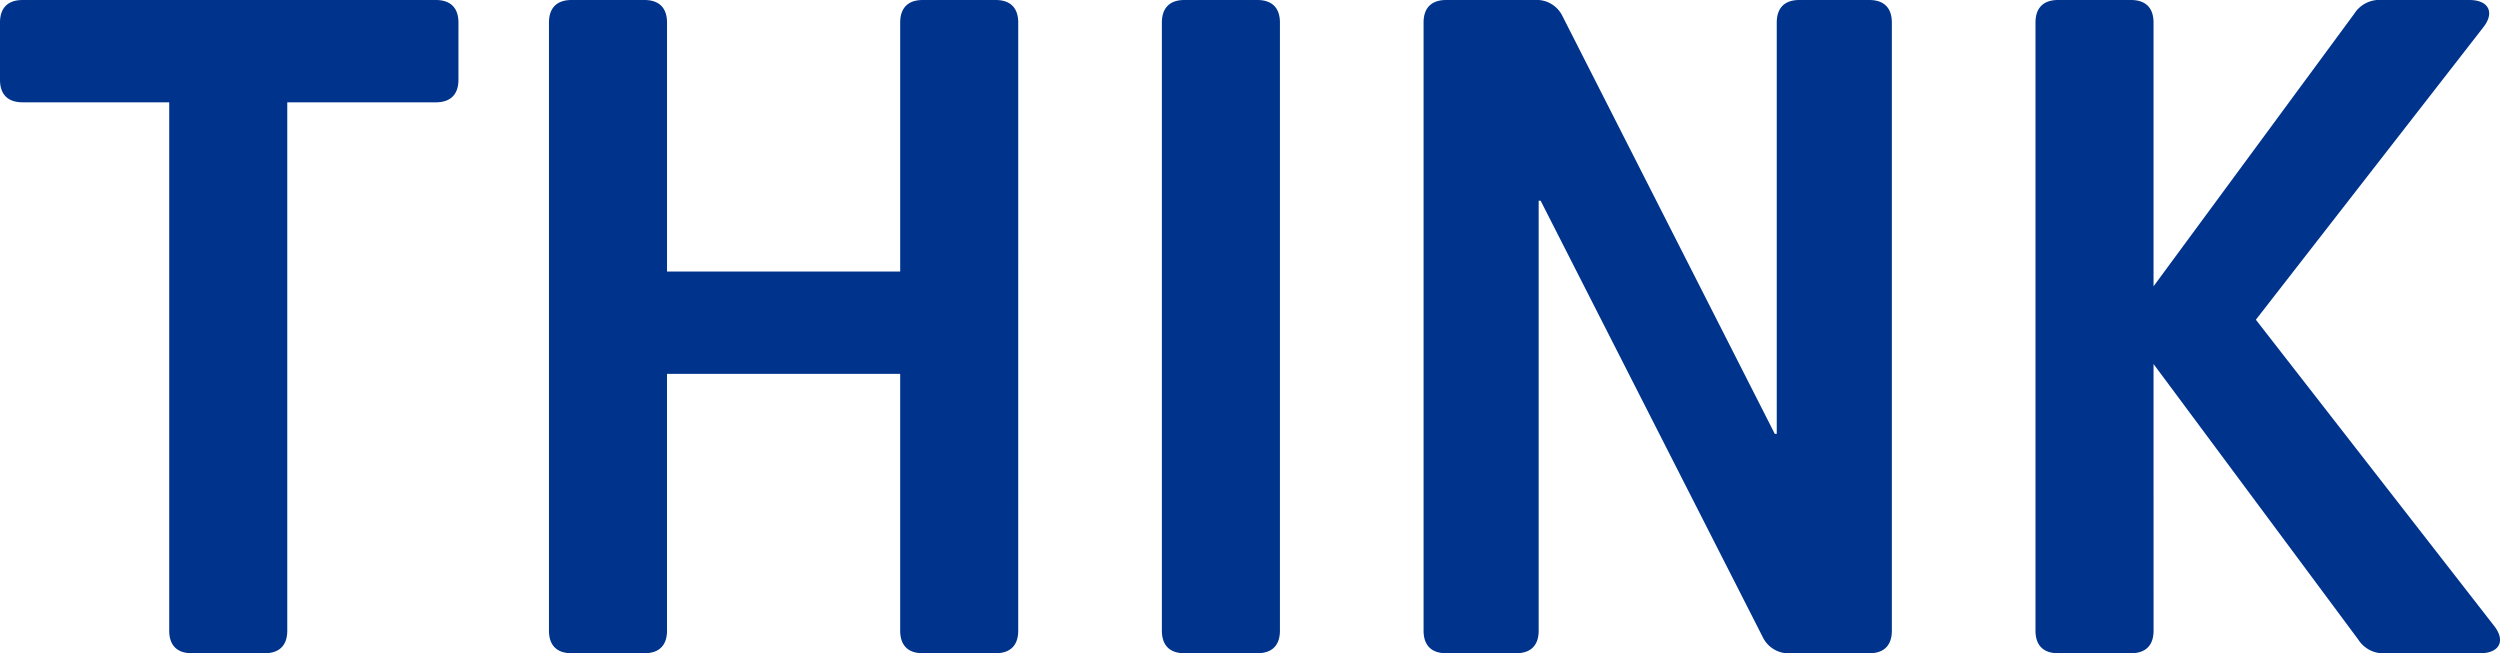 <svg xmlns="http://www.w3.org/2000/svg" viewBox="0 0 437.314 114.269"><path d="M50.251 17.898h25.986c2.581 0 3.958-1.377 3.958-3.958V3.959c0-2.581-1.377-3.958-3.958-3.958H3.956C1.375.001-.002 1.378-.002 3.959v9.981c0 2.581 1.377 3.958 3.958 3.958H29.6v92.413c0 2.581 1.377 3.958 3.958 3.958h12.735c2.581 0 3.958-1.377 3.958-3.958zm127.865-13.94c0-2.581-1.377-3.958-3.958-3.958h-12.735c-2.581 0-3.958 1.377-3.958 3.958v43.539h-40.786V3.958c0-2.581-1.377-3.958-3.958-3.958H99.986c-2.581 0-3.958 1.377-3.958 3.958v106.353c0 2.581 1.377 3.958 3.958 3.958h12.735c2.581 0 3.958-1.377 3.958-3.958V65.395h40.786v44.916c0 2.581 1.377 3.958 3.958 3.958h12.733c2.581 0 3.958-1.377 3.958-3.958zm45.777 0c0-2.581-1.377-3.958-3.958-3.958h-12.736c-2.581 0-3.958 1.377-3.958 3.958v106.353c0 2.581 1.377 3.958 3.958 3.958h12.735c2.581 0 3.958-1.377 3.958-3.958zM314.756 0c-2.581 0-3.958 1.377-3.958 3.958v71.935h-.342l-37.173-73.14A5 5 0 0 0 268.464 0h-15.488c-2.581 0-3.958 1.377-3.958 3.958v106.353c0 2.581 1.377 3.958 3.958 3.958h12.219c2.581 0 3.958-1.377 3.958-3.958v-75.2h.344l38.893 76.409a5 5 0 0 0 4.819 2.753h13.767c2.581 0 3.958-1.377 3.958-3.958V3.958c0-2.581-1.377-3.958-3.958-3.958zm61.954 63.674l35.8 48.186a5.208 5.208 0 0 0 4.819 2.409h16.521c3.442 0 4.474-2.237 2.409-4.819l-41.651-53.52 39.753-51.111C436.426 2.238 435.394 0 431.952 0h-15.316a5.208 5.208 0 0 0-4.819 2.409l-35.107 47.67V3.958c0-2.581-1.377-3.958-3.958-3.958h-12.735c-2.581 0-3.958 1.377-3.958 3.958v106.353c0 2.581 1.377 3.958 3.958 3.958h12.739c2.581 0 3.958-1.377 3.958-3.958z" fill="#00348c"/></svg>